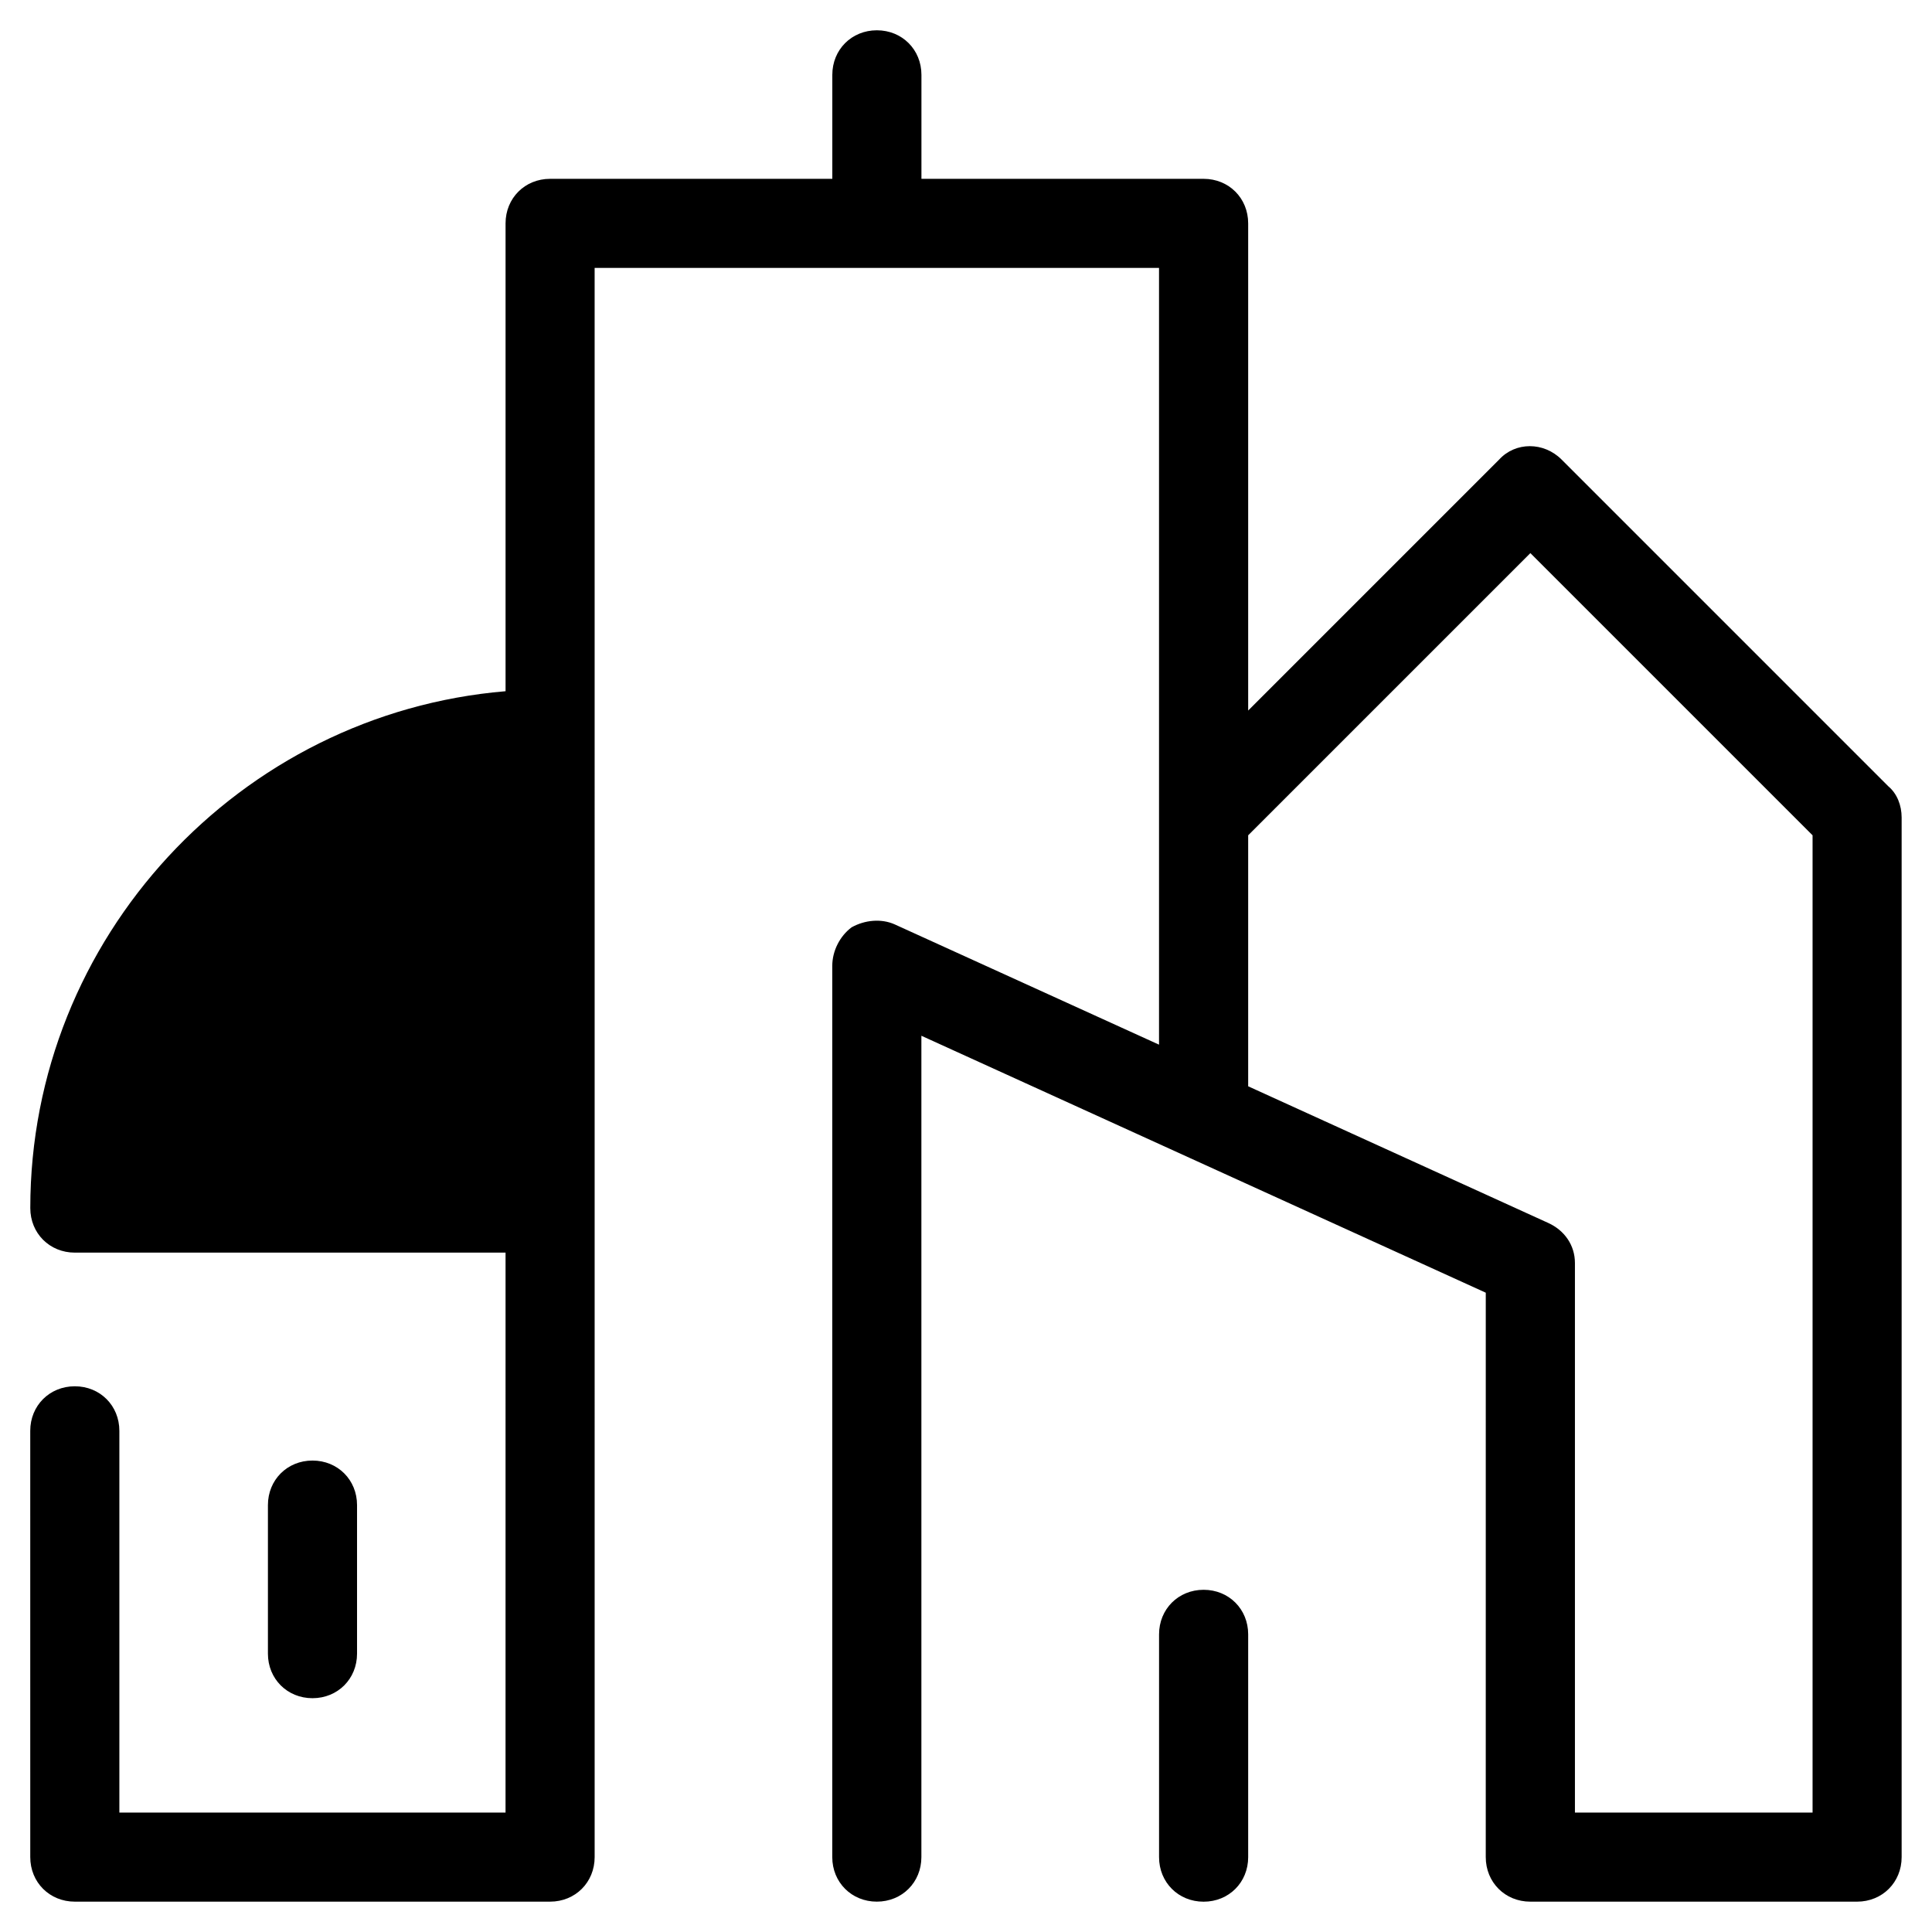 <?xml version="1.0" encoding="UTF-8"?>
<!-- Uploaded to: SVG Repo, www.svgrepo.com, Generator: SVG Repo Mixer Tools -->
<svg fill="#000000" width="800px" height="800px" version="1.1" viewBox="144 144 512 512" xmlns="http://www.w3.org/2000/svg">
 <g>
  <path d="m474.78 636.16v-59.039c0-6.691-5.117-11.809-11.809-11.809s-11.809 5.117-11.809 11.809v59.039c0 6.691 5.117 11.809 11.809 11.809s11.809-5.117 11.809-11.809z"/>
  <path d="m238.62 582.23v-39.359c0-6.691-5.117-11.809-11.809-11.809s-11.809 5.117-11.809 11.809v39.359c0 6.691 5.117 11.809 11.809 11.809s11.809-5.117 11.809-11.809z"/>
  <path d="m557.83 265.78c-4.723-4.723-12.203-4.723-16.531 0l-66.52 66.52v-129.1c0-6.691-5.117-11.809-11.809-11.809h-74.781v-27.555c0-6.691-5.117-11.809-11.809-11.809-6.691 0-11.809 5.117-11.809 11.809v27.551l-74.785 0.004c-6.691 0-11.809 5.117-11.809 11.809v123.98c-70.453 5.902-125.95 65.336-125.95 136.97 0 6.691 5.117 11.809 11.809 11.809h114.14l-0.004 148.39h-102.34v-101.16c0-6.691-5.117-11.809-11.809-11.809-6.691 0-11.809 5.117-11.809 11.809l0.004 112.96c0 6.691 5.117 11.809 11.809 11.809h125.95c6.691 0 11.809-5.117 11.809-11.809l-0.004-421.15h149.57v205.85l-70.062-31.883c-3.543-1.574-7.871-1.18-11.414 0.789-3.148 2.359-5.117 6.297-5.117 10.234v236.16c0 6.691 5.117 11.809 11.809 11.809 6.691 0 11.809-5.117 11.809-11.809v-217.66l149.57 68.094-0.004 149.57c0 6.691 5.117 11.809 11.809 11.809h86.594c6.691 0 11.809-5.117 11.809-11.809v-275.52c0-3.148-1.18-6.297-3.543-8.266zm66.52 358.57h-62.977v-145.63c0-4.723-2.754-8.66-7.086-10.629l-79.508-36.211v-0.395-66.121l74.785-74.785 74.785 74.785z"/>
 </g>
</svg>